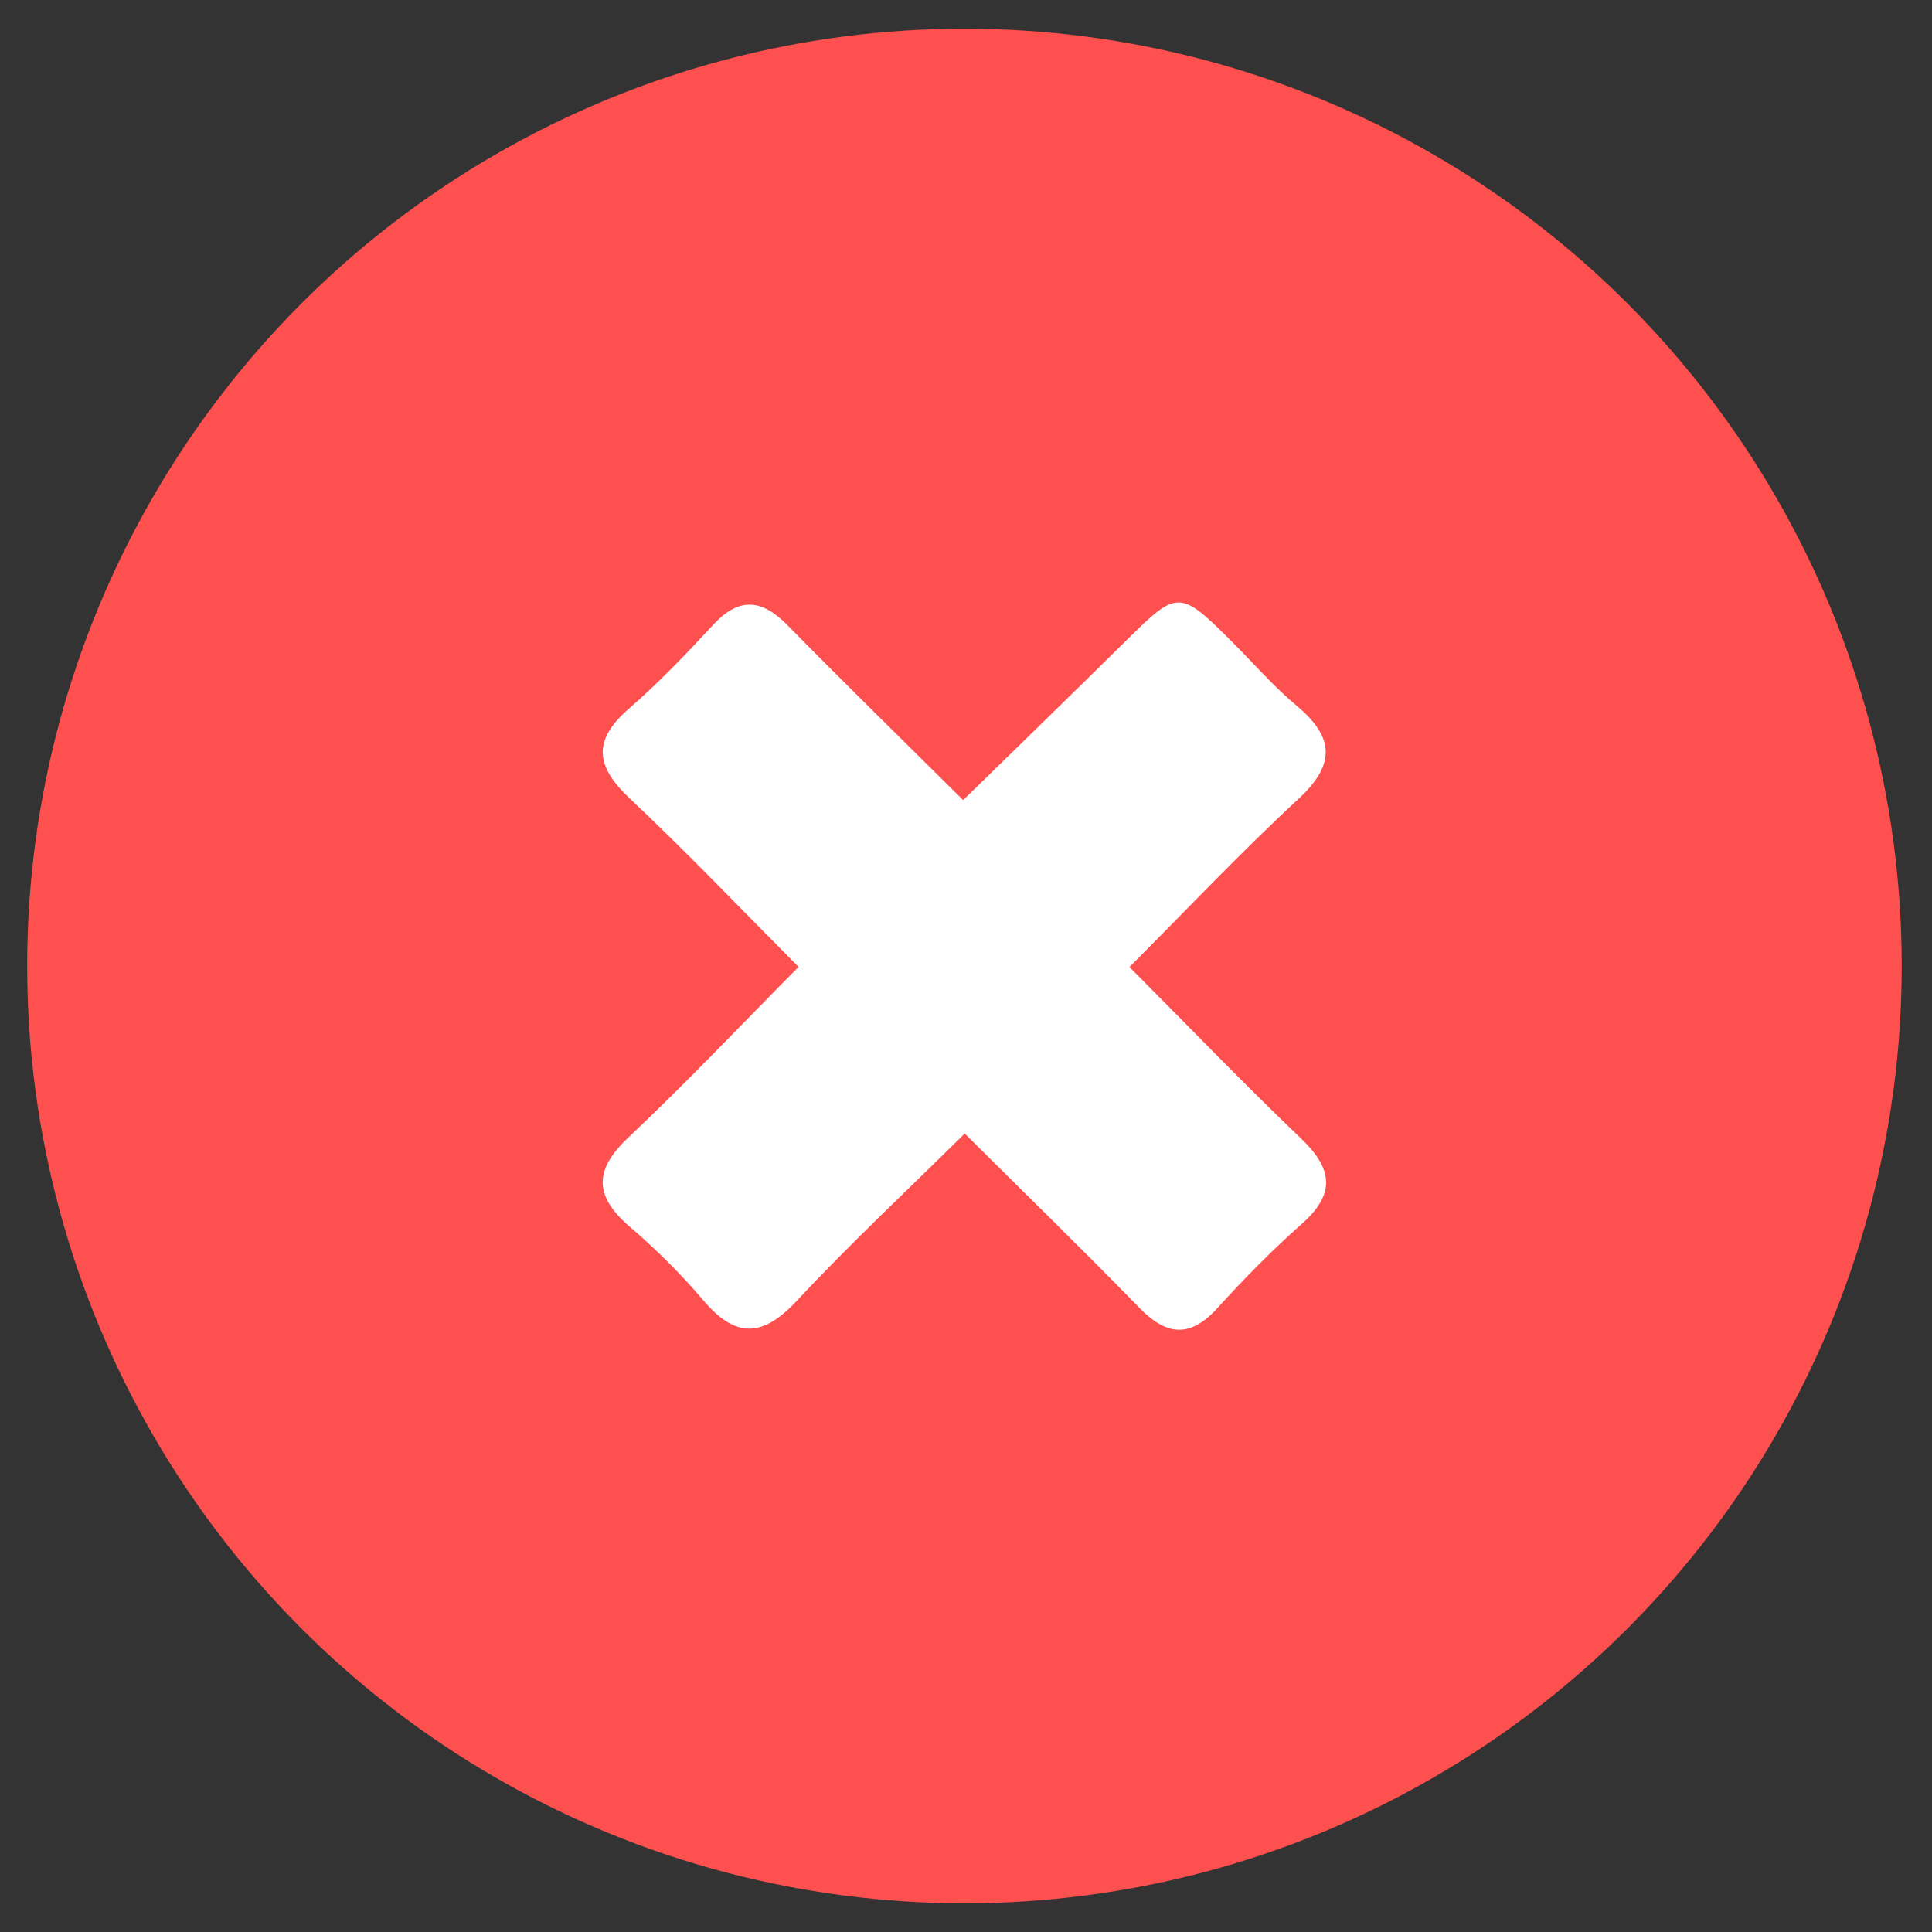 <?xml version="1.0" encoding="utf-8"?>
<!-- Generator: Adobe Illustrator 24.2.3, SVG Export Plug-In . SVG Version: 6.00 Build 0)  -->
<svg version="1.1" id="Capa_1" xmlns="http://www.w3.org/2000/svg" xmlns:xlink="http://www.w3.org/1999/xlink" x="0px" y="0px"
	 viewBox="0 0 150 150" style="enable-background:new 0 0 150 150;" xml:space="preserve">
<rect x="0" y="0" width="150" height="150" fill="#333333" stroke="none"/>
<style type="text/css">
	.st0{fill:#FFFFFF;}
	.st1{fill:#626978;}
	.st2{fill:#019DDE;}
	.st3{fill:none;stroke:#CCCCCC;stroke-width:0.5;stroke-miterlimit:10;}
	.st4{fill:#636A7A;}
	.st5{fill:#F2F2F2;}
	.st6{fill:#E6E6E6;stroke:#5F6A7D;stroke-width:0.5;stroke-miterlimit:10;}
	.st7{fill:none;stroke:#019DDE;stroke-width:0.5;stroke-miterlimit:10;}
	.st8{fill:#FF5050;}
	.st9{fill:#EEEEEE;}
	.st10{fill:none;stroke:#5F6A7D;stroke-width:0.5;stroke-miterlimit:10;}
	.st11{fill:#8CC63F;}
	.st12{fill:#CCCCCC;}
	.st13{clip-path:url(#SVGID_30_);fill:#FFFFFF;}
	.st14{fill:#9CCA56;}
	.st15{fill:none;stroke:#019DDE;stroke-width:2;stroke-miterlimit:10;}
	.st16{fill:#B3B3B3;}
	.st17{fill:#585857;}
	.st18{fill:#5F6A7D;}
	.st19{opacity:0.8;}
	.st20{fill:#FFFFFF;stroke:#CCCCCC;stroke-width:0.5;stroke-miterlimit:10;}
	.st21{fill:#2179FB;}
	.st22{clip-path:url(#XMLID_405_);}
	.st23{clip-path:url(#XMLID_408_);}
	.st24{clip-path:url(#XMLID_412_);}
	.st25{clip-path:url(#XMLID_413_);}
	.st26{fill:none;stroke:#999999;stroke-width:0.5;stroke-miterlimit:10;}
	.st27{fill:#252D80;}
	.st28{fill:#12679A;}
	.st29{fill:#009FA3;}
	.st30{fill:#178C44;}
	.st31{fill:#FCBD00;}
	.st32{fill:#FF5015;}
	.st33{fill:#B4145A;}
	.st34{fill:#532D7C;}
	.st35{fill:#253D95;}
	.st36{fill:#157FBF;}
	.st37{fill:#00B8AE;}
	.st38{fill:#23B868;}
	.st39{fill:#FCC72F;}
	.st40{fill:#F16924;}
	.st41{fill:#D5145A;}
	.st42{fill:#61308C;}
	.st43{fill:#2E58A5;}
	.st44{fill:#478CCE;}
	.st45{fill:#00CBC4;}
	.st46{fill:#3DBC78;}
	.st47{fill:#FCD92F;}
	.st48{fill:#F7931E;}
	.st49{fill:#E6145A;}
	.st50{fill:#82529D;}
	.st51{fill:#4D6BBA;}
	.st52{fill:#6BA7D9;}
	.st53{fill:#00DCD5;}
	.st54{fill:#6DC69C;}
	.st55{fill:#FCDD66;}
	.st56{fill:#FBB03B;}
	.st57{fill:#FF145A;}
	.st58{clip-path:url(#SVGID_60_);fill:#FFFFFF;}
	.st59{clip-path:url(#SVGID_64_);}
	.st60{fill:#585858;}
	.st61{fill-rule:evenodd;clip-rule:evenodd;fill:#808080;}
	.st62{fill:#808080;}
	.st63{clip-path:url(#SVGID_66_);}
	.st64{clip-path:url(#SVGID_68_);}
	.st65{clip-path:url(#SVGID_70_);}
	.st66{fill:#CCCCCC;stroke:#5F6A7D;stroke-width:0.5;stroke-miterlimit:10;}
	.st67{clip-path:url(#SVGID_76_);fill:#FFFFFF;}
	.st68{clip-path:url(#SVGID_82_);fill:#FFFFFF;}
	.st69{clip-path:url(#SVGID_84_);fill:#FFFFFF;}
	.st70{clip-path:url(#SVGID_90_);fill:#FFFFFF;}
	.st71{fill-rule:evenodd;clip-rule:evenodd;fill:#00AA8E;}
	.st72{clip-path:url(#SVGID_100_);fill:#FFFFFF;}
	.st73{clip-path:url(#SVGID_104_);}
	.st74{fill-rule:evenodd;clip-rule:evenodd;fill:#019DDE;}
	.st75{fill:none;stroke:#8CC63F;stroke-width:0.5;stroke-miterlimit:10;}
	.st76{clip-path:url(#SVGID_116_);fill:#FFFFFF;}
	.st77{clip-path:url(#SVGID_120_);}
	.st78{clip-path:url(#SVGID_132_);fill:#FFFFFF;}
	.st79{clip-path:url(#SVGID_136_);}
	.st80{fill:none;stroke:#FF8C1E;stroke-width:0.5;stroke-miterlimit:10;}
	.st81{fill:#FF8C1E;}
	.st82{clip-path:url(#SVGID_148_);fill:#FFFFFF;}
	.st83{clip-path:url(#SVGID_152_);}
	.st84{fill:none;stroke:#FF5050;stroke-width:0.5;stroke-miterlimit:10;}
	.st85{clip-path:url(#SVGID_164_);fill:#FFFFFF;}
	.st86{clip-path:url(#SVGID_168_);}
	.st87{clip-path:url(#SVGID_180_);fill:#FFFFFF;}
	.st88{clip-path:url(#SVGID_184_);}
	.st89{clip-path:url(#SVGID_188_);}
	.st90{clip-path:url(#SVGID_190_);}
	.st91{clip-path:url(#SVGID_192_);}
	.st92{clip-path:url(#SVGID_194_);fill:#FFFFFF;}
	.st93{clip-path:url(#SVGID_226_);}
	.st94{clip-path:url(#SVGID_228_);}
	.st95{clip-path:url(#SVGID_230_);}
	.st96{clip-path:url(#SVGID_232_);fill:#FFFFFF;}
	.st97{clip-path:url(#SVGID_234_);fill:#FFFFFF;}
	.st98{clip-path:url(#SVGID_236_);fill:#FFFFFF;}
	.st99{clip-path:url(#SVGID_238_);fill:#FFFFFF;}
	.st100{clip-path:url(#SVGID_240_);fill:#FFFFFF;}
	.st101{clip-path:url(#SVGID_242_);fill:#FFFFFF;}
	.st102{clip-path:url(#SVGID_244_);}
	.st103{clip-path:url(#SVGID_250_);fill:#FFFFFF;}
	.st104{clip-path:url(#SVGID_266_);}
	.st105{clip-path:url(#SVGID_268_);fill:#FFFFFF;}
	.st106{opacity:0.8;fill:#FFFFFF;}
	.st107{clip-path:url(#SVGID_278_);}
	.st108{clip-path:url(#SVGID_286_);}
	.st109{clip-path:url(#SVGID_288_);fill:#FFFFFF;}
	.st110{clip-path:url(#SVGID_292_);}
	.st111{clip-path:url(#SVGID_294_);fill:#FFFFFF;}
	.st112{clip-path:url(#SVGID_300_);}
	.st113{clip-path:url(#SVGID_302_);}
	.st114{clip-path:url(#SVGID_308_);}
	.st115{clip-path:url(#SVGID_310_);}
	.st116{fill:#ECECEC;}
	.st117{fill:#C3C3C3;}
	.st118{fill:none;stroke:#CCCCCC;stroke-miterlimit:10;}
</style>
<g>
	<circle class="st8" cx="74.88" cy="75" r="72.77"/>
	<g>
		<g>
			<path class="st0" d="M87.69,75.08c4.55-4.56,8.69-8.95,13.11-13.04c2.88-2.66,2.83-4.77-0.11-7.23
				c-1.84-1.54-3.43-3.38-5.14-5.09c-3.93-3.92-4.16-3.9-8.01-0.09c-4.24,4.19-8.51,8.34-12.76,12.49
				c-4.72-4.68-9.22-9.08-13.63-13.57c-1.99-2.03-3.75-2.23-5.77-0.05c-2.09,2.26-4.23,4.5-6.55,6.52c-2.83,2.45-2.6,4.46,0.04,6.95
				c4.46,4.2,8.69,8.64,13.13,13.1c-4.51,4.55-8.73,9.02-13.2,13.23c-2.71,2.55-2.67,4.57,0.1,6.95c2.03,1.74,3.95,3.64,5.68,5.68
				c2.47,2.92,4.56,2.97,7.24,0.11c4.17-4.47,8.65-8.65,13.08-13.03c4.66,4.63,9.16,9.01,13.54,13.51c2.12,2.18,3.93,2.39,6.07,0.05
				c2.07-2.28,4.24-4.49,6.54-6.53c2.67-2.35,2.43-4.29-0.05-6.66C96.55,84.13,92.29,79.69,87.69,75.08z"/>
		</g>
	</g>
</g>
</svg>
